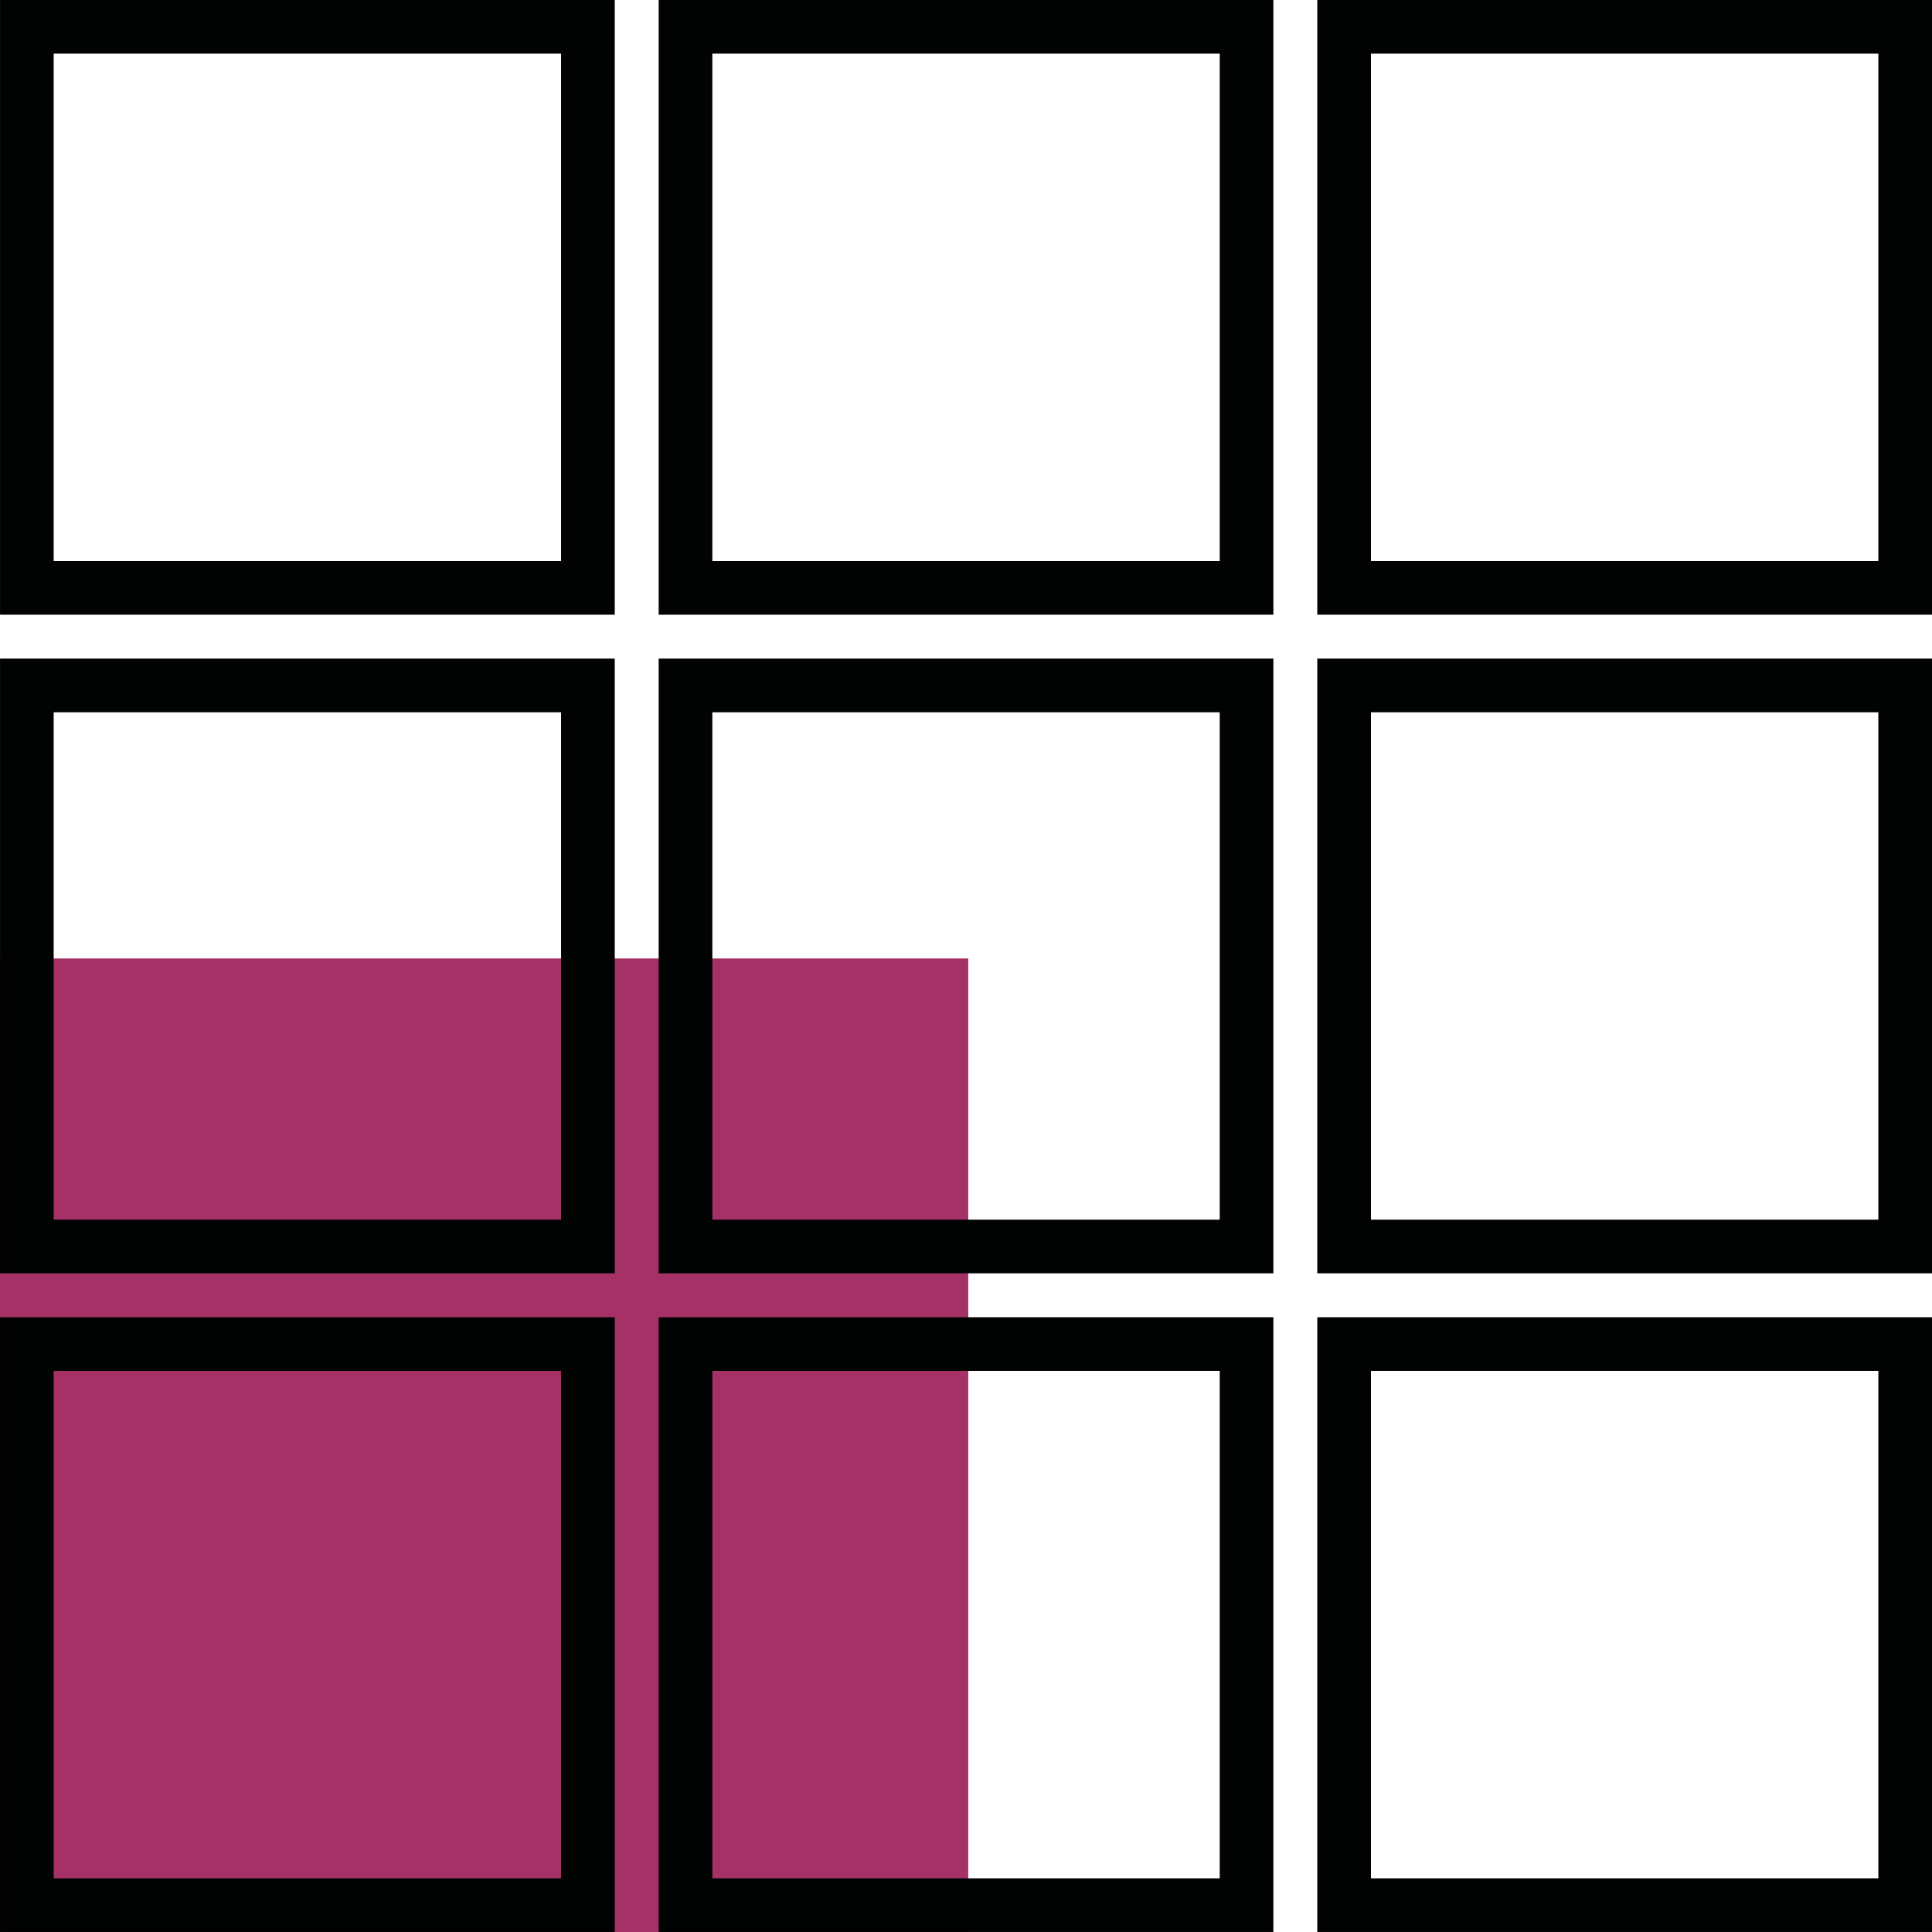 <?xml version="1.0" encoding="UTF-8"?> <svg xmlns="http://www.w3.org/2000/svg" height="500" viewBox="0 0 70 70" width="500"><g fill="none" fill-rule="evenodd"><path d="m0 70h35.082v-35.273h-35.082z" fill="#a53167"></path><path d="m47.728 22.272h22.272v-22.272h-22.272zm1.944-1.944h18.384v-18.384h-18.384zm-25.807 1.944h22.272v-22.272h-22.272zm1.944-1.944h18.384v-18.384h-18.384zm-25.808 1.944h22.273v-22.272h-22.273zm1.944-1.944h18.384v-18.384h-18.384zm45.783 25.807h22.272v-22.273h-22.272zm1.944-1.944h18.384v-18.384h-18.384zm-25.807 1.944h22.272v-22.273h-22.272zm1.944-1.944h18.384v-18.384h-18.384zm-25.808 1.944h22.273v-22.273h-22.273zm1.944-1.944h18.384v-18.384h-18.384zm45.783 25.808h22.272v-22.273h-22.272zm1.944-1.944h18.384v-18.384h-18.384zm-25.807 1.944h22.272v-22.273h-22.272zm1.944-1.944h18.384v-18.384h-18.384zm-25.808 1.944h22.273v-22.273h-22.273zm1.944-1.944h18.384v-18.384h-18.384z" fill="#010202"></path></g></svg> 